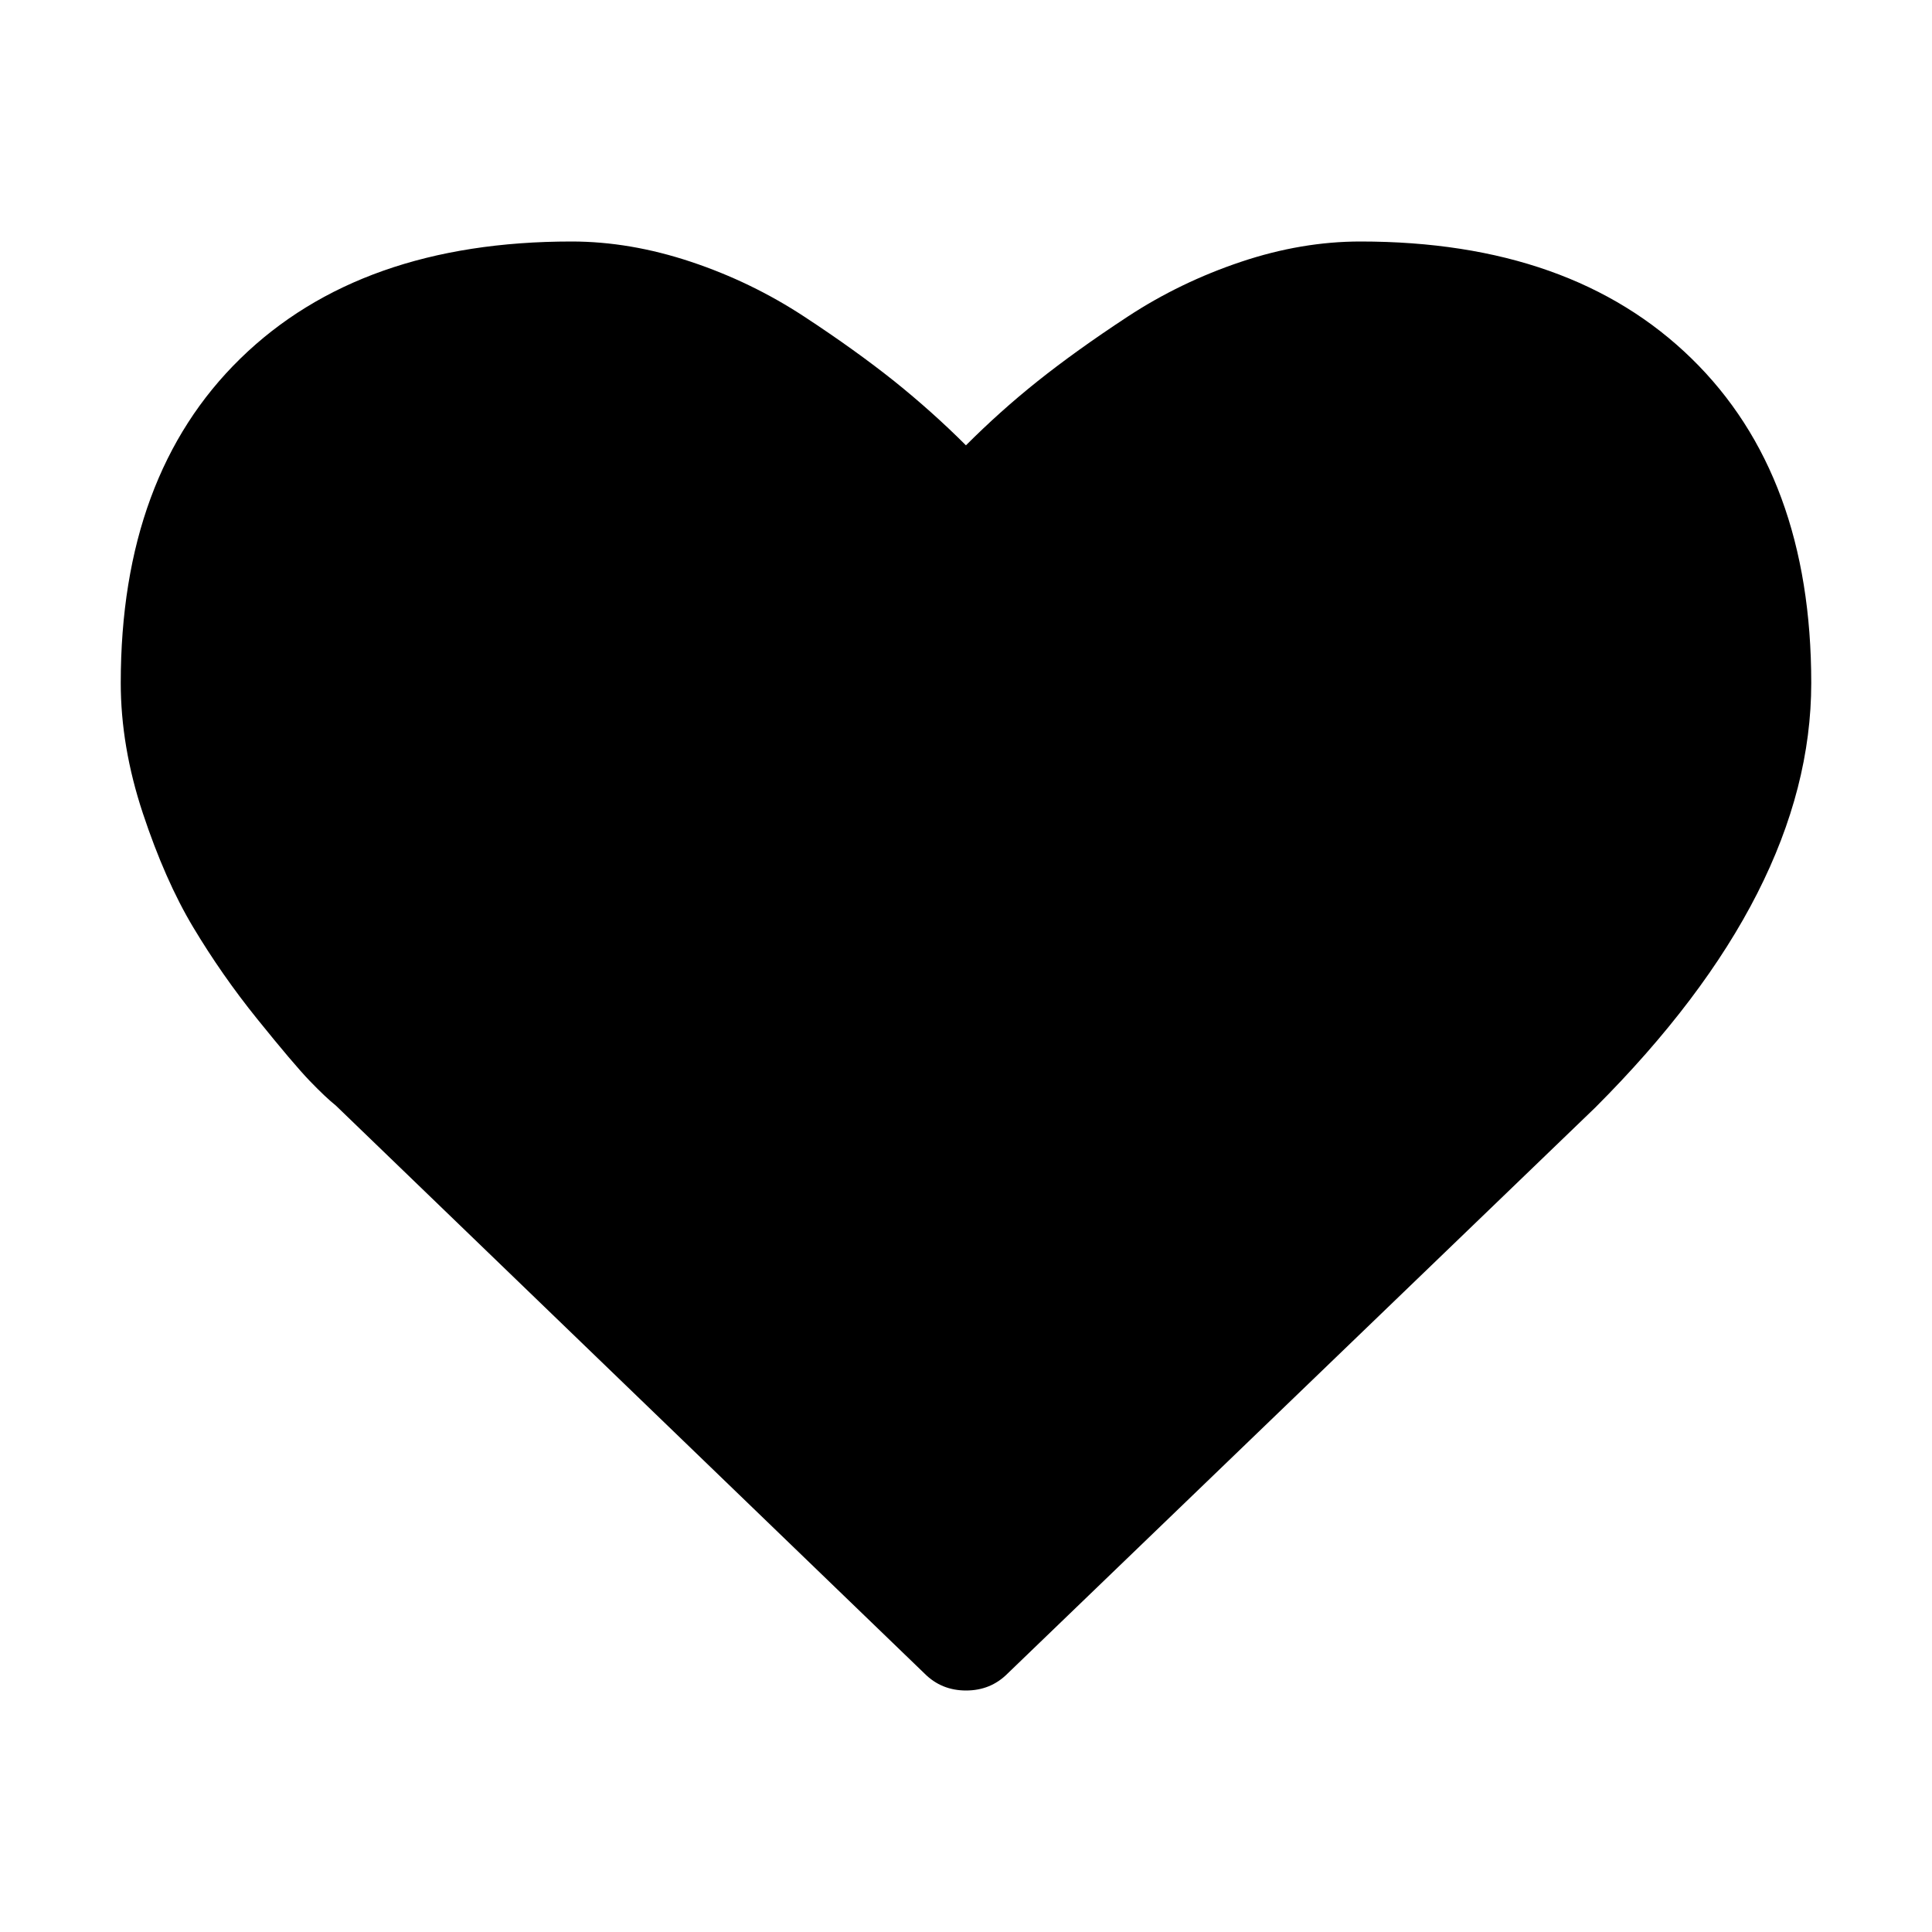 <svg xmlns="http://www.w3.org/2000/svg" width="32" height="32" viewBox="0 0 32 32"><path d="M16 28c-.27 0-.5-.093-.688-.282l-9.75-9.407c-.104-.083-.248-.217-.43-.406s-.47-.53-.868-1.023-.75-1-1.063-1.522-.59-1.152-.835-1.89S2 12.01 2 11.312c0-2.29.66-4.084 1.983-5.375S7.135 4 9.467 4c.646 0 1.305.112 1.977.336s1.296.527 1.875.907 1.074.737 1.492 1.07c.416.334.813.688 1.188 1.063.375-.375.77-.73 1.188-1.063s.914-.69 1.493-1.07 1.205-.682 1.876-.907S21.886 4 22.533 4c2.334 0 4.16.646 5.484 1.938S30 9.022 30 11.313c0 2.302-1.192 4.646-3.578 7.032l-9.734 9.375c-.188.188-.416.28-.688.28z"/></svg>